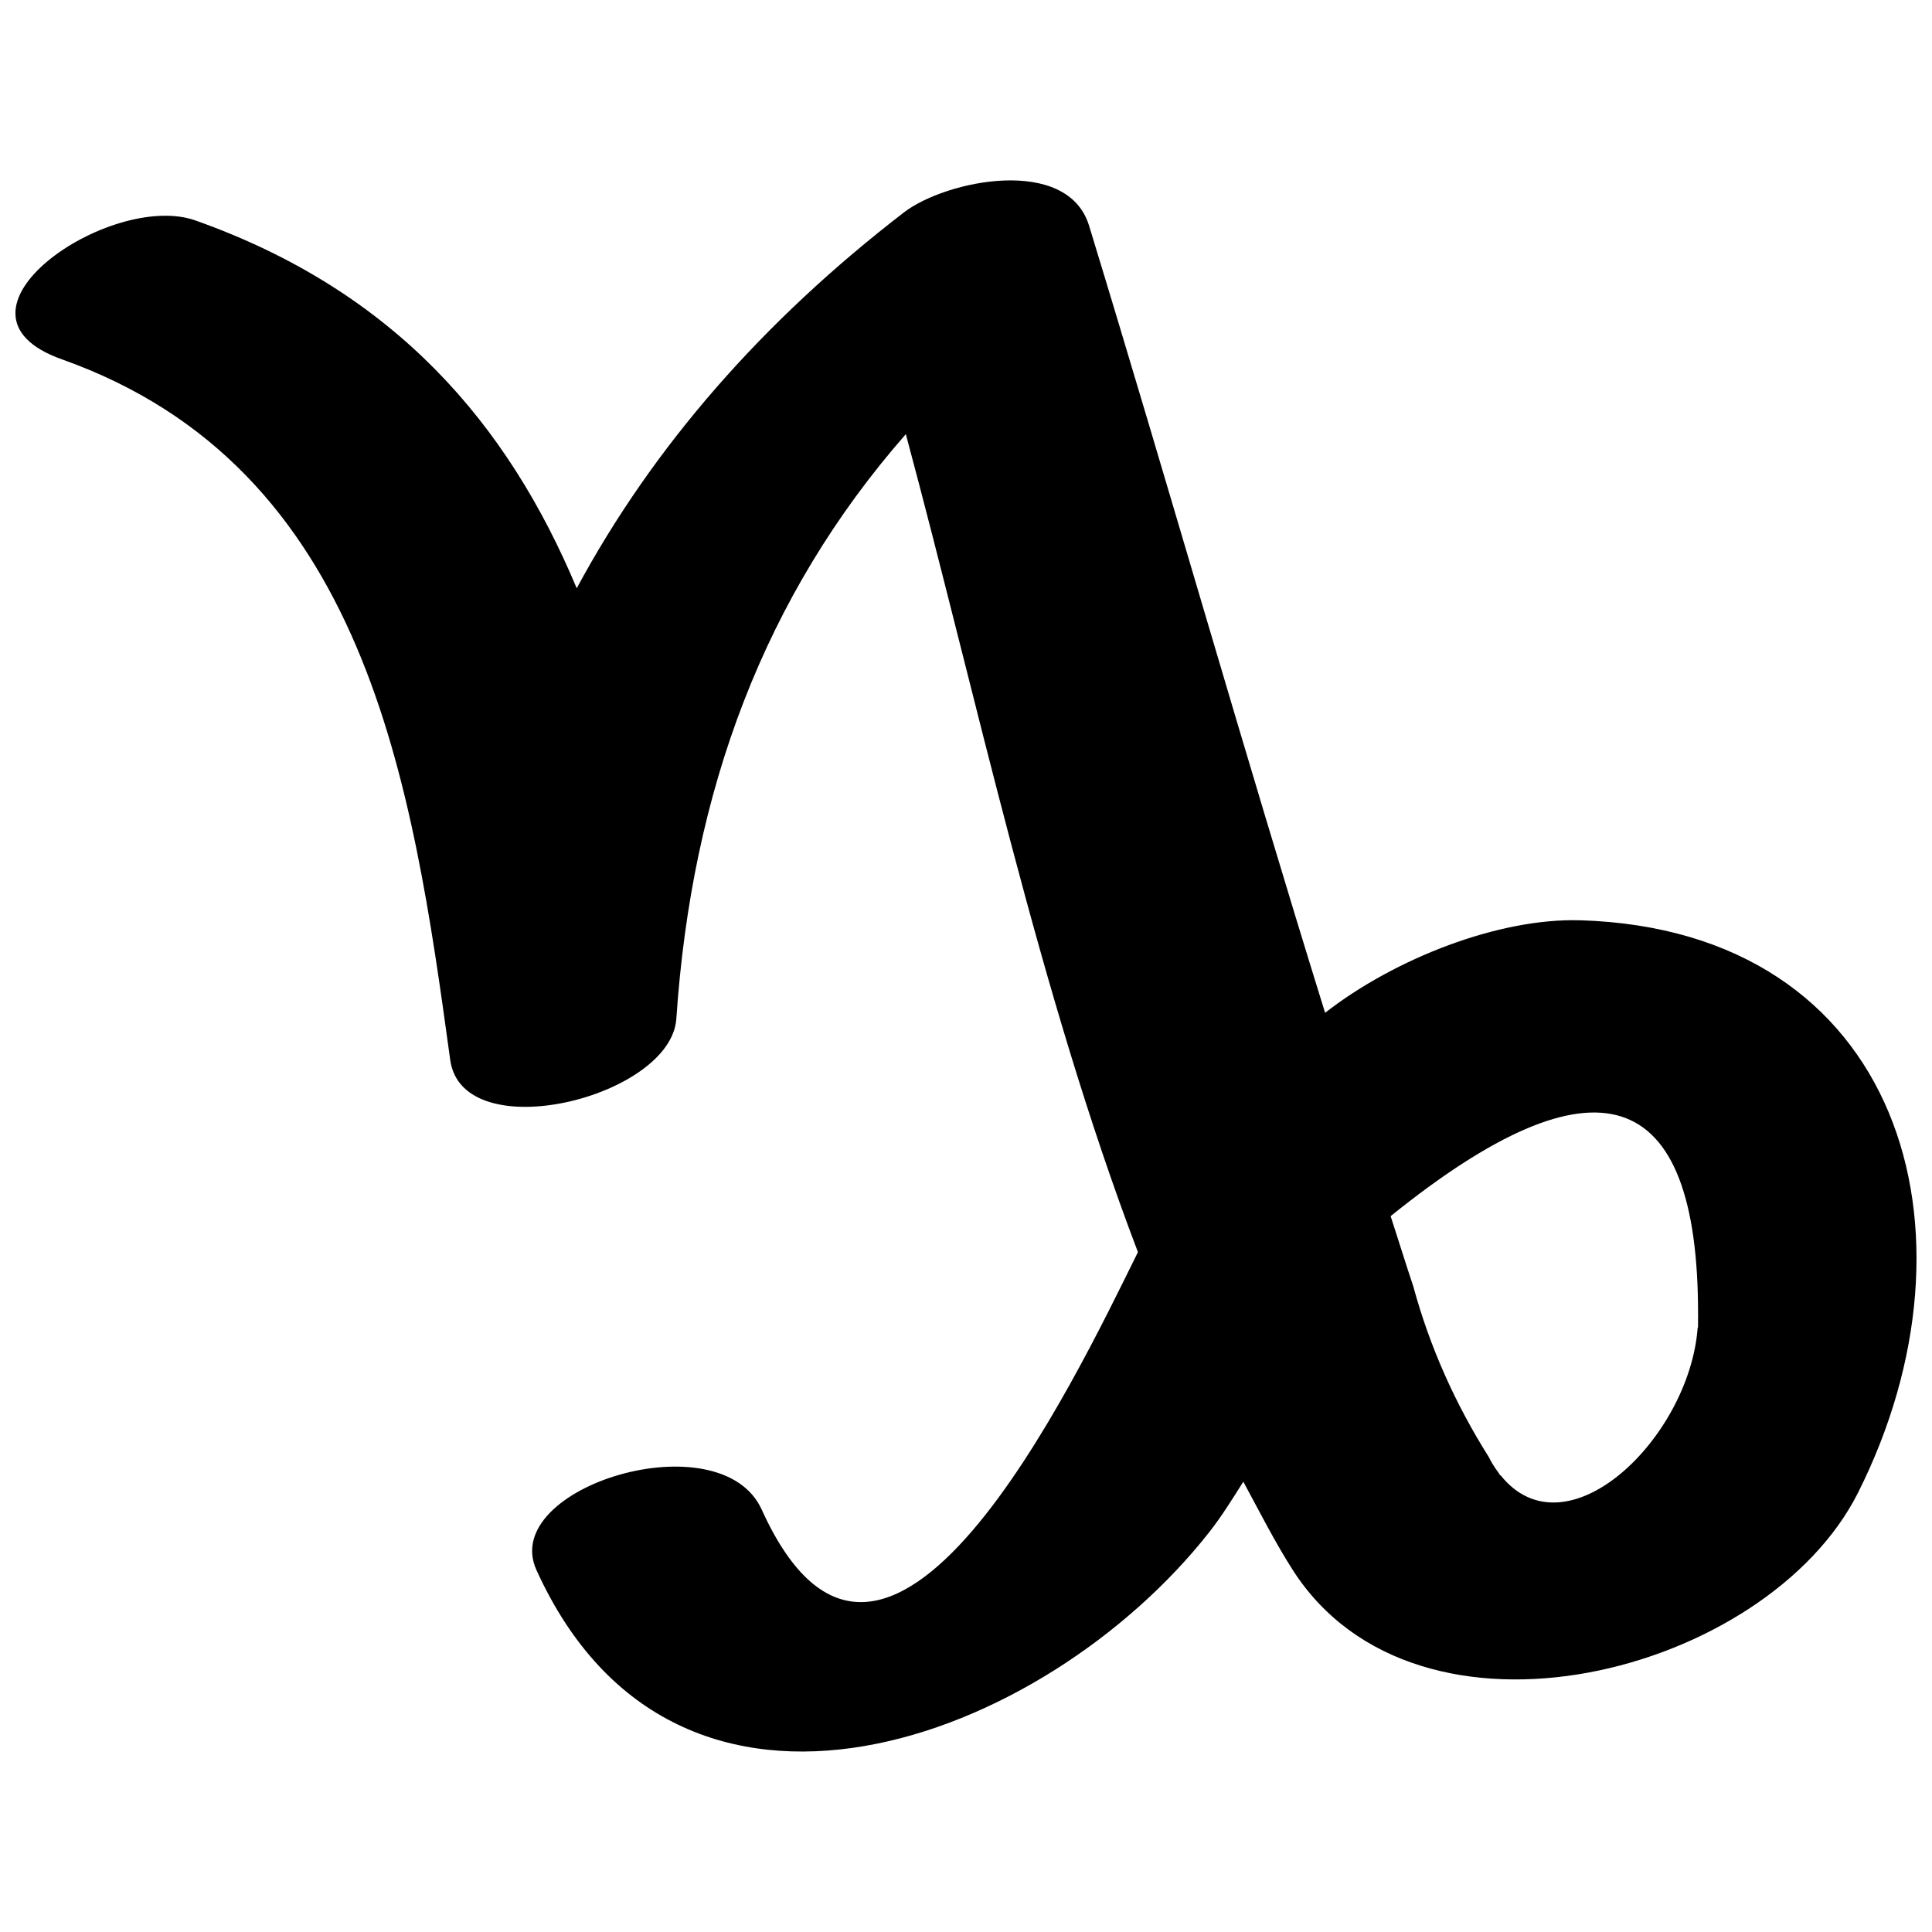 <?xml version="1.0" encoding="UTF-8"?>
<!-- Uploaded to: ICON Repo, www.svgrepo.com, Generator: ICON Repo Mixer Tools -->
<svg width="800px" height="800px" version="1.1" viewBox="144 144 512 512" xmlns="http://www.w3.org/2000/svg">
 <defs>
  <clipPath id="a">
   <path d="m148.09 191h503.81v418h-503.81z"/>
  </clipPath>
 </defs>
 <g clip-path="url(#a)">
  <path d="m562.75 387.89c-21.52-0.656-49.113 10.125-67.586 24.512-21.539-69.301-41.363-139.27-62.543-208.57-5.723-18.727-37.992-12.082-49.094-3.527-37.297 28.734-66.312 61.801-86.691 99.59-18.23-43.5-48.105-78.691-101.04-97.473-22.492-7.984-70.191 24.453-35.395 36.805 80.836 28.688 92.832 112.11 102.91 185.66 3.238 23.625 58.52 9.992 59.926-10.922 4.074-60.477 23.32-112.1 60.816-154.91 18.855 70.086 35.137 147.51 61.512 216.77-17.062 34.496-67.113 140.09-99.703 68.238-10.859-23.941-69.707-6.055-59.703 16 37.352 82.348 134.77 45.465 178.35-10.086 3.289-4.191 6.113-8.77 8.984-13.316 4.258 7.867 8.316 15.918 13.055 23.332 33.094 51.855 125.69 27.699 149.86-20.434 34.688-69.062 11.52-149.07-73.66-151.68zm31.246 107.88c-0.031 0.027-0.062 0.047-0.094 0.074-2.191 29.371-34.902 60.867-52.254 39.09-0.027 0.02-0.059 0.043-0.086 0.062-0.152-0.227-0.273-0.461-0.426-0.688-0.621-0.828-1.219-1.711-1.797-2.684-0.277-0.473-0.5-0.941-0.746-1.414-8.926-14.156-15.699-29.25-20.074-45.375-2.074-6.148-3.965-12.371-5.992-18.543 54.418-43.887 81.617-35.215 81.477 26.27 0 0.074 0.012 0.133 0.012 0.203 0 0.133-0.012 0.262-0.016 0.398 0 0.875 0.012 1.715-0.004 2.606z"/>
 </g>
</svg>